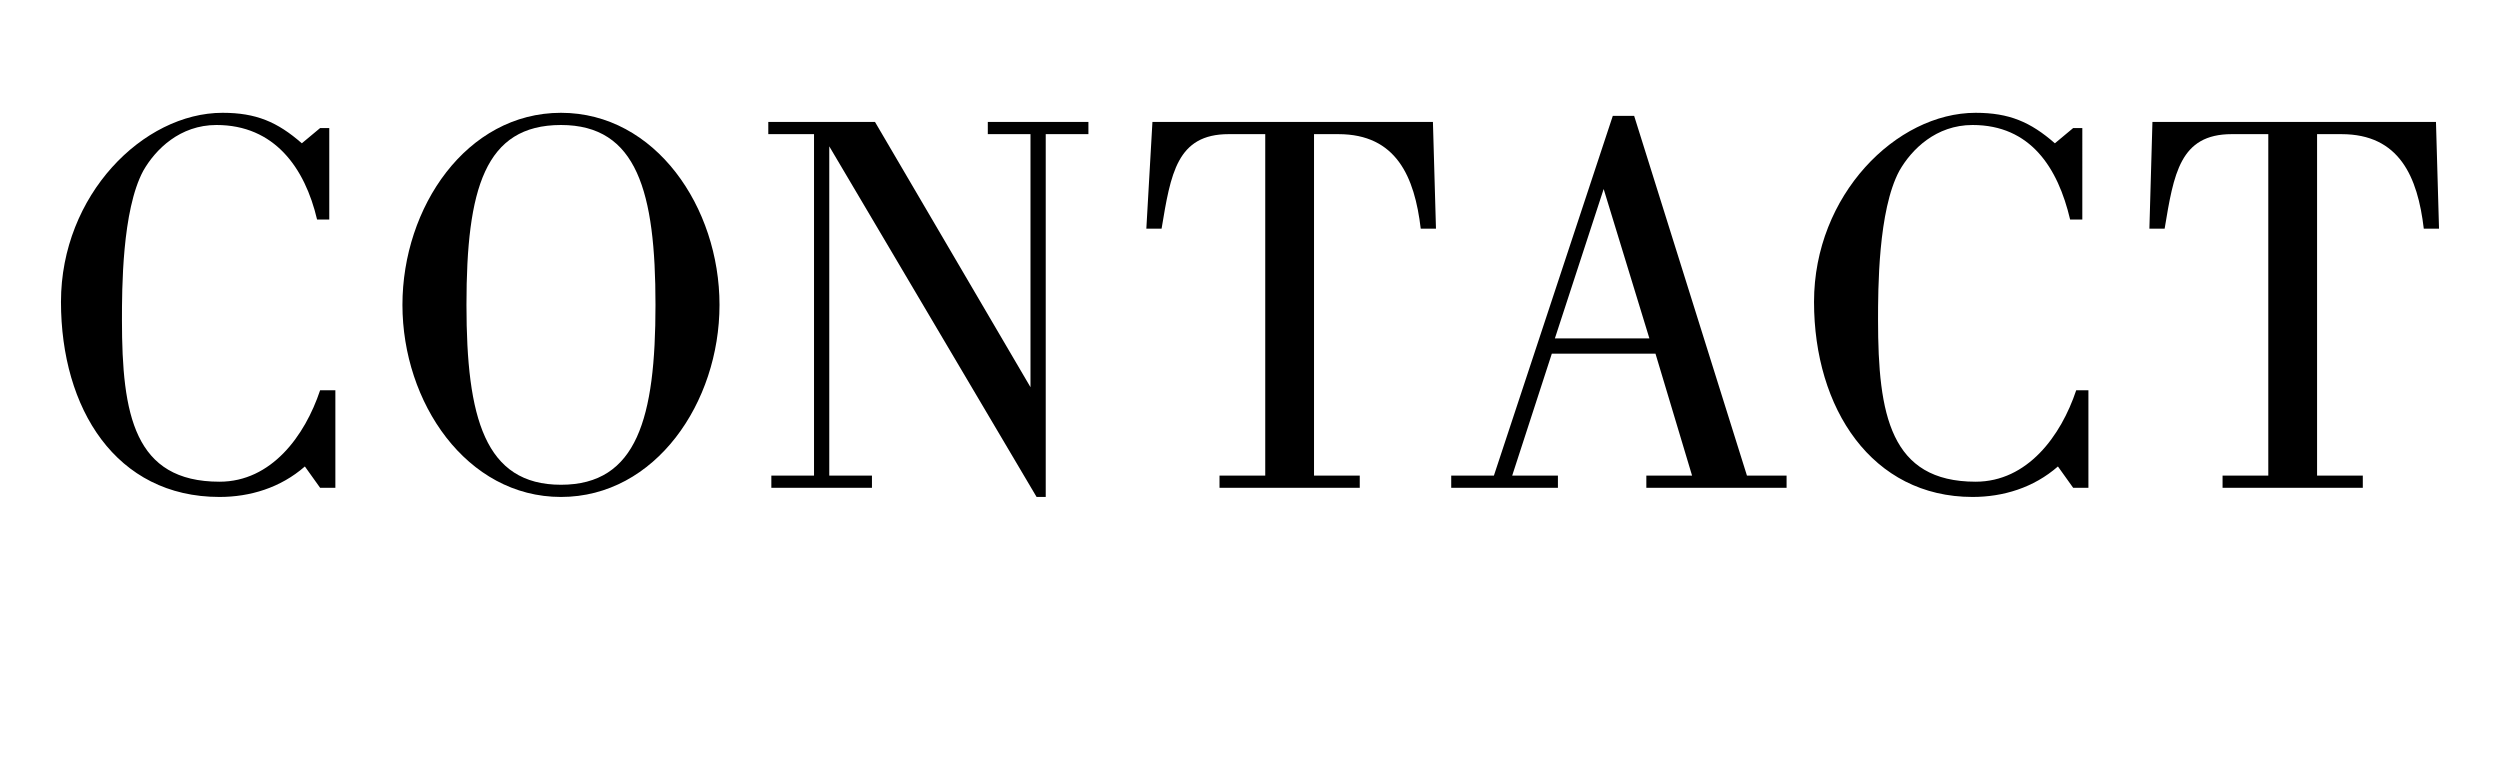<?xml version="1.0" encoding="utf-8"?>
<!-- Generator: Adobe Illustrator 19.2.1, SVG Export Plug-In . SVG Version: 6.00 Build 0)  -->
<svg version="1.1" id="レイヤー_1" xmlns="http://www.w3.org/2000/svg" xmlns:xlink="http://www.w3.org/1999/xlink" x="0px"
	 y="0px" width="82px" height="25px" viewBox="0 0 82 25" style="enable-background:new 0 0 82 25;" xml:space="preserve">
<g>
	<g>
		<path d="M10.8,7.2h-0.4C10,5.5,9,4.1,7.1,4.1c-1.2,0-2,0.8-2.4,1.5C4,6.9,4,9.5,4,10.5c0,3.1,0.4,5.3,3.2,5.3c1.7,0,2.8-1.5,3.3-3
			H11V16h-0.5L10,15.3c-0.8,0.7-1.8,1-2.8,1C3.8,16.3,2,13.4,2,9.9c0-3.5,2.7-6.2,5.3-6.2c1.1,0,1.8,0.3,2.6,1l0.6-0.5h0.3V7.2z"/>
		<path d="M13.2,10c0-3.2,2.1-6.3,5.2-6.3c3.1,0,5.2,3.1,5.2,6.3s-2.1,6.3-5.2,6.3C15.3,16.3,13.2,13.2,13.2,10z M21.5,10
			c0-3.7-0.6-5.9-3.1-5.9s-3.1,2.1-3.1,5.9c0,3.7,0.6,5.9,3.1,5.9S21.5,13.7,21.5,10z"/>
		<path d="M26.6,4.4h-1.4V4h3.5l5.1,8.7h0V4.4h-1.4V4h3.3v0.4h-1.4v11.9H34L27.2,4.8h0v10.8h1.4V16h-3.3v-0.4h1.4V4.4z"/>
		<path d="M40,16v-0.4h1.5V4.4h-1.2c-1.7,0-1.9,1.3-2.2,3.1h-0.5L37.8,4H47l0.1,3.5h-0.5c-0.2-1.7-0.8-3.1-2.7-3.1h-0.8v11.2h1.5V16
			H40z"/>
		<path d="M47.6,16v-0.4H49l3.9-11.8h0.7l3.7,11.8h1.3V16H54v-0.4h1.5l-1.2-4h-3.4l-1.3,4h1.5V16H47.6z M54.1,11.1l-1.5-4.9h0
			L51,11.1H54.1z"/>
		<path d="M68.3,7.2h-0.4c-0.4-1.7-1.3-3.1-3.2-3.1c-1.2,0-2,0.8-2.4,1.5c-0.7,1.3-0.7,3.9-0.7,4.9c0,3.1,0.4,5.3,3.2,5.3
			c1.7,0,2.8-1.5,3.3-3h0.4V16h-0.5l-0.5-0.7c-0.8,0.7-1.8,1-2.8,1c-3.3,0-5.2-2.9-5.2-6.4c0-3.5,2.7-6.2,5.3-6.2
			c1.1,0,1.8,0.3,2.6,1l0.6-0.5h0.3V7.2z"/>
		<path d="M72.9,16v-0.4h1.5V4.4h-1.2c-1.7,0-1.9,1.3-2.2,3.1h-0.5L70.6,4h9.3L80,7.5h-0.5c-0.2-1.7-0.8-3.1-2.7-3.1h-0.8v11.2h1.5
			V16H72.9z"/>
	</g>
</g>
</svg>
